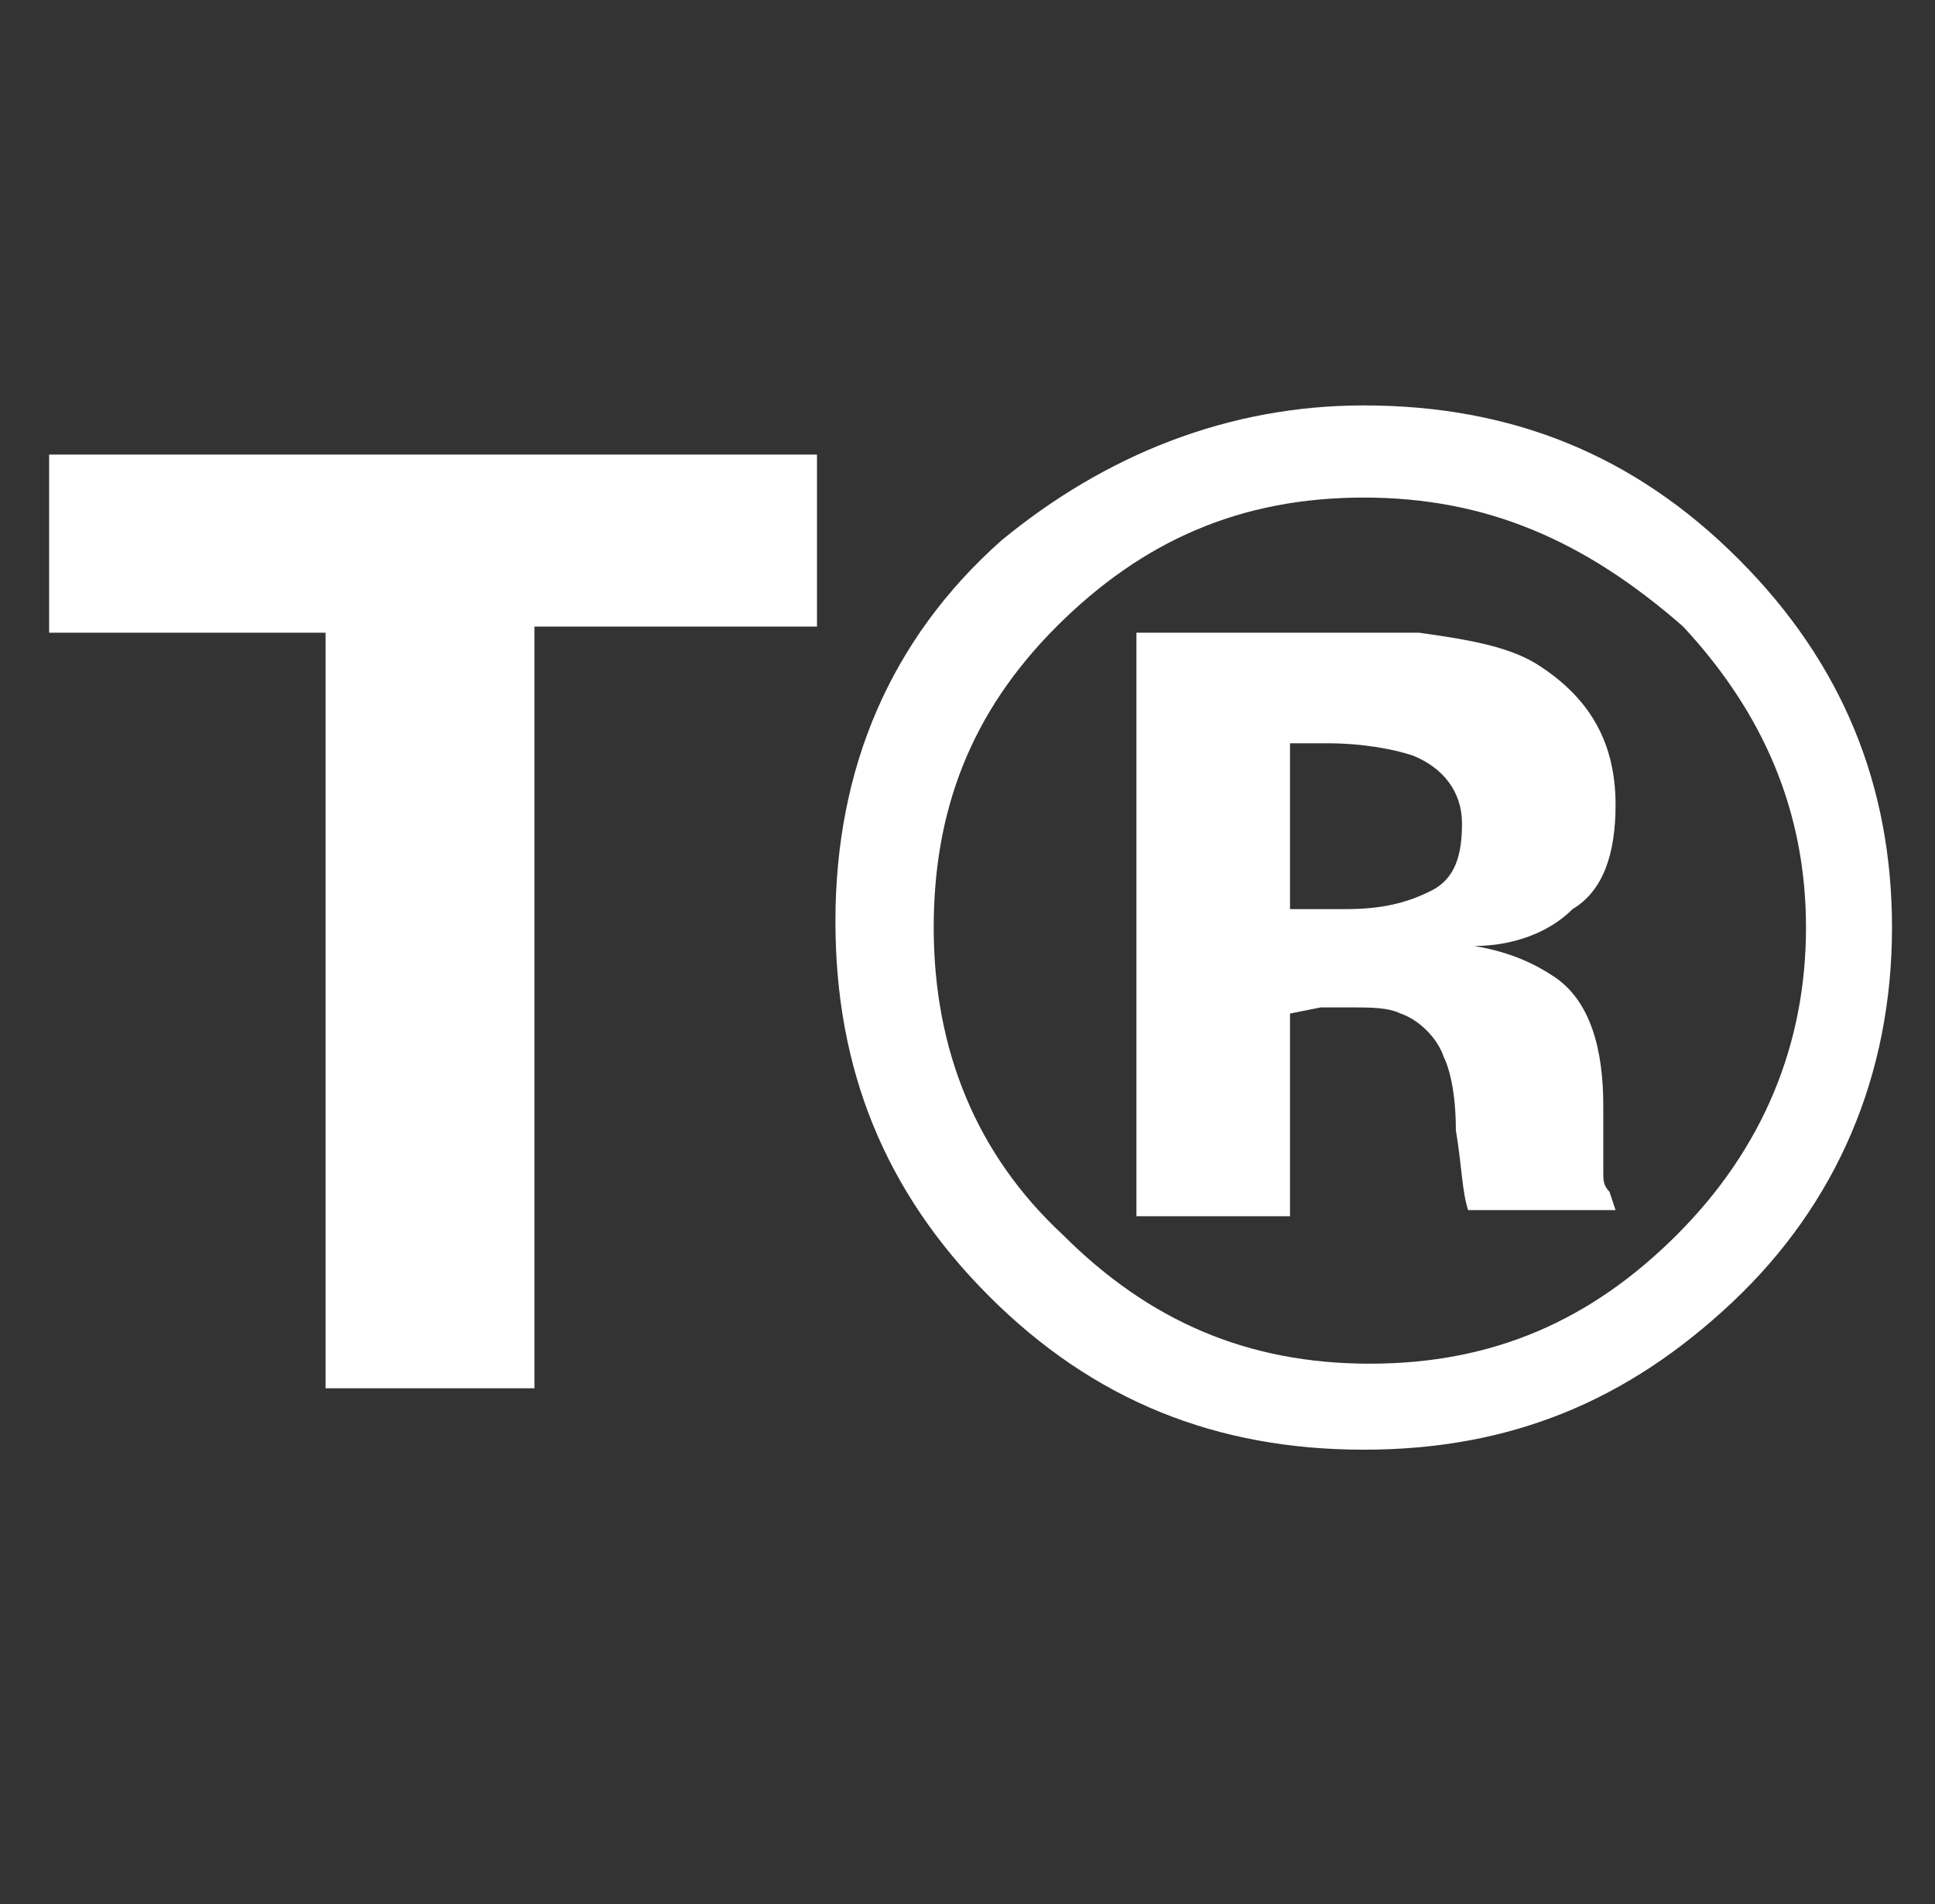 <svg xmlns="http://www.w3.org/2000/svg" xml:space="preserve" style="enable-background:new 0 0 31.5 31" viewBox="0 0 31.5 31"><rect x="0" y="0" width="31.5" height="31" fill="#333333" stroke="none"/><path d="M.8 10.3V7.4h12.5v2.8H8.7v12.4H5.3V10.3H.8zm27.5-1.2c1.7 1.7 2.5 3.7 2.5 6 0 2.4-.9 4.5-2.6 6.1-1.7 1.6-3.6 2.4-6 2.4s-4.4-.8-6.1-2.5-2.5-3.7-2.5-6.1c0-2.5.9-4.6 2.7-6.2C18 7.4 20 6.6 22.2 6.6c2.4 0 4.4.8 6.1 2.5zm-6.1-1c-2 0-3.6.7-5 2.1-1.4 1.4-2 3-2 4.9 0 2 .7 3.7 2.1 5 1.4 1.4 3 2.1 5 2.1s3.6-.7 5-2.1c1.4-1.4 2.1-3.1 2.1-5s-.7-3.5-2-4.9c-1.6-1.4-3.2-2.1-5.2-2.1zM21 16.5v3.3h-2.5v-9.5h4.6c.7.1 1.4.2 1.9.5.8.5 1.3 1.2 1.3 2.3 0 .8-.2 1.4-.7 1.7-.4.4-1 .6-1.6.6.6.1 1 .3 1.3.5.6.4.8 1.2.8 2.1v1.1c0 .1 0 .2.1.3l.1.3h-2.4c-.1-.3-.1-.7-.2-1.3 0-.6-.1-1-.2-1.2-.1-.3-.4-.6-.7-.7-.2-.1-.5-.1-.8-.1h-.5l-.5.1zm.9-1.7c.6 0 1-.1 1.4-.3s.5-.6.5-1.1-.3-.9-.8-1.1c-.3-.1-.8-.2-1.4-.2H21v2.7h.9z" style="fill:#fff"/></svg>
